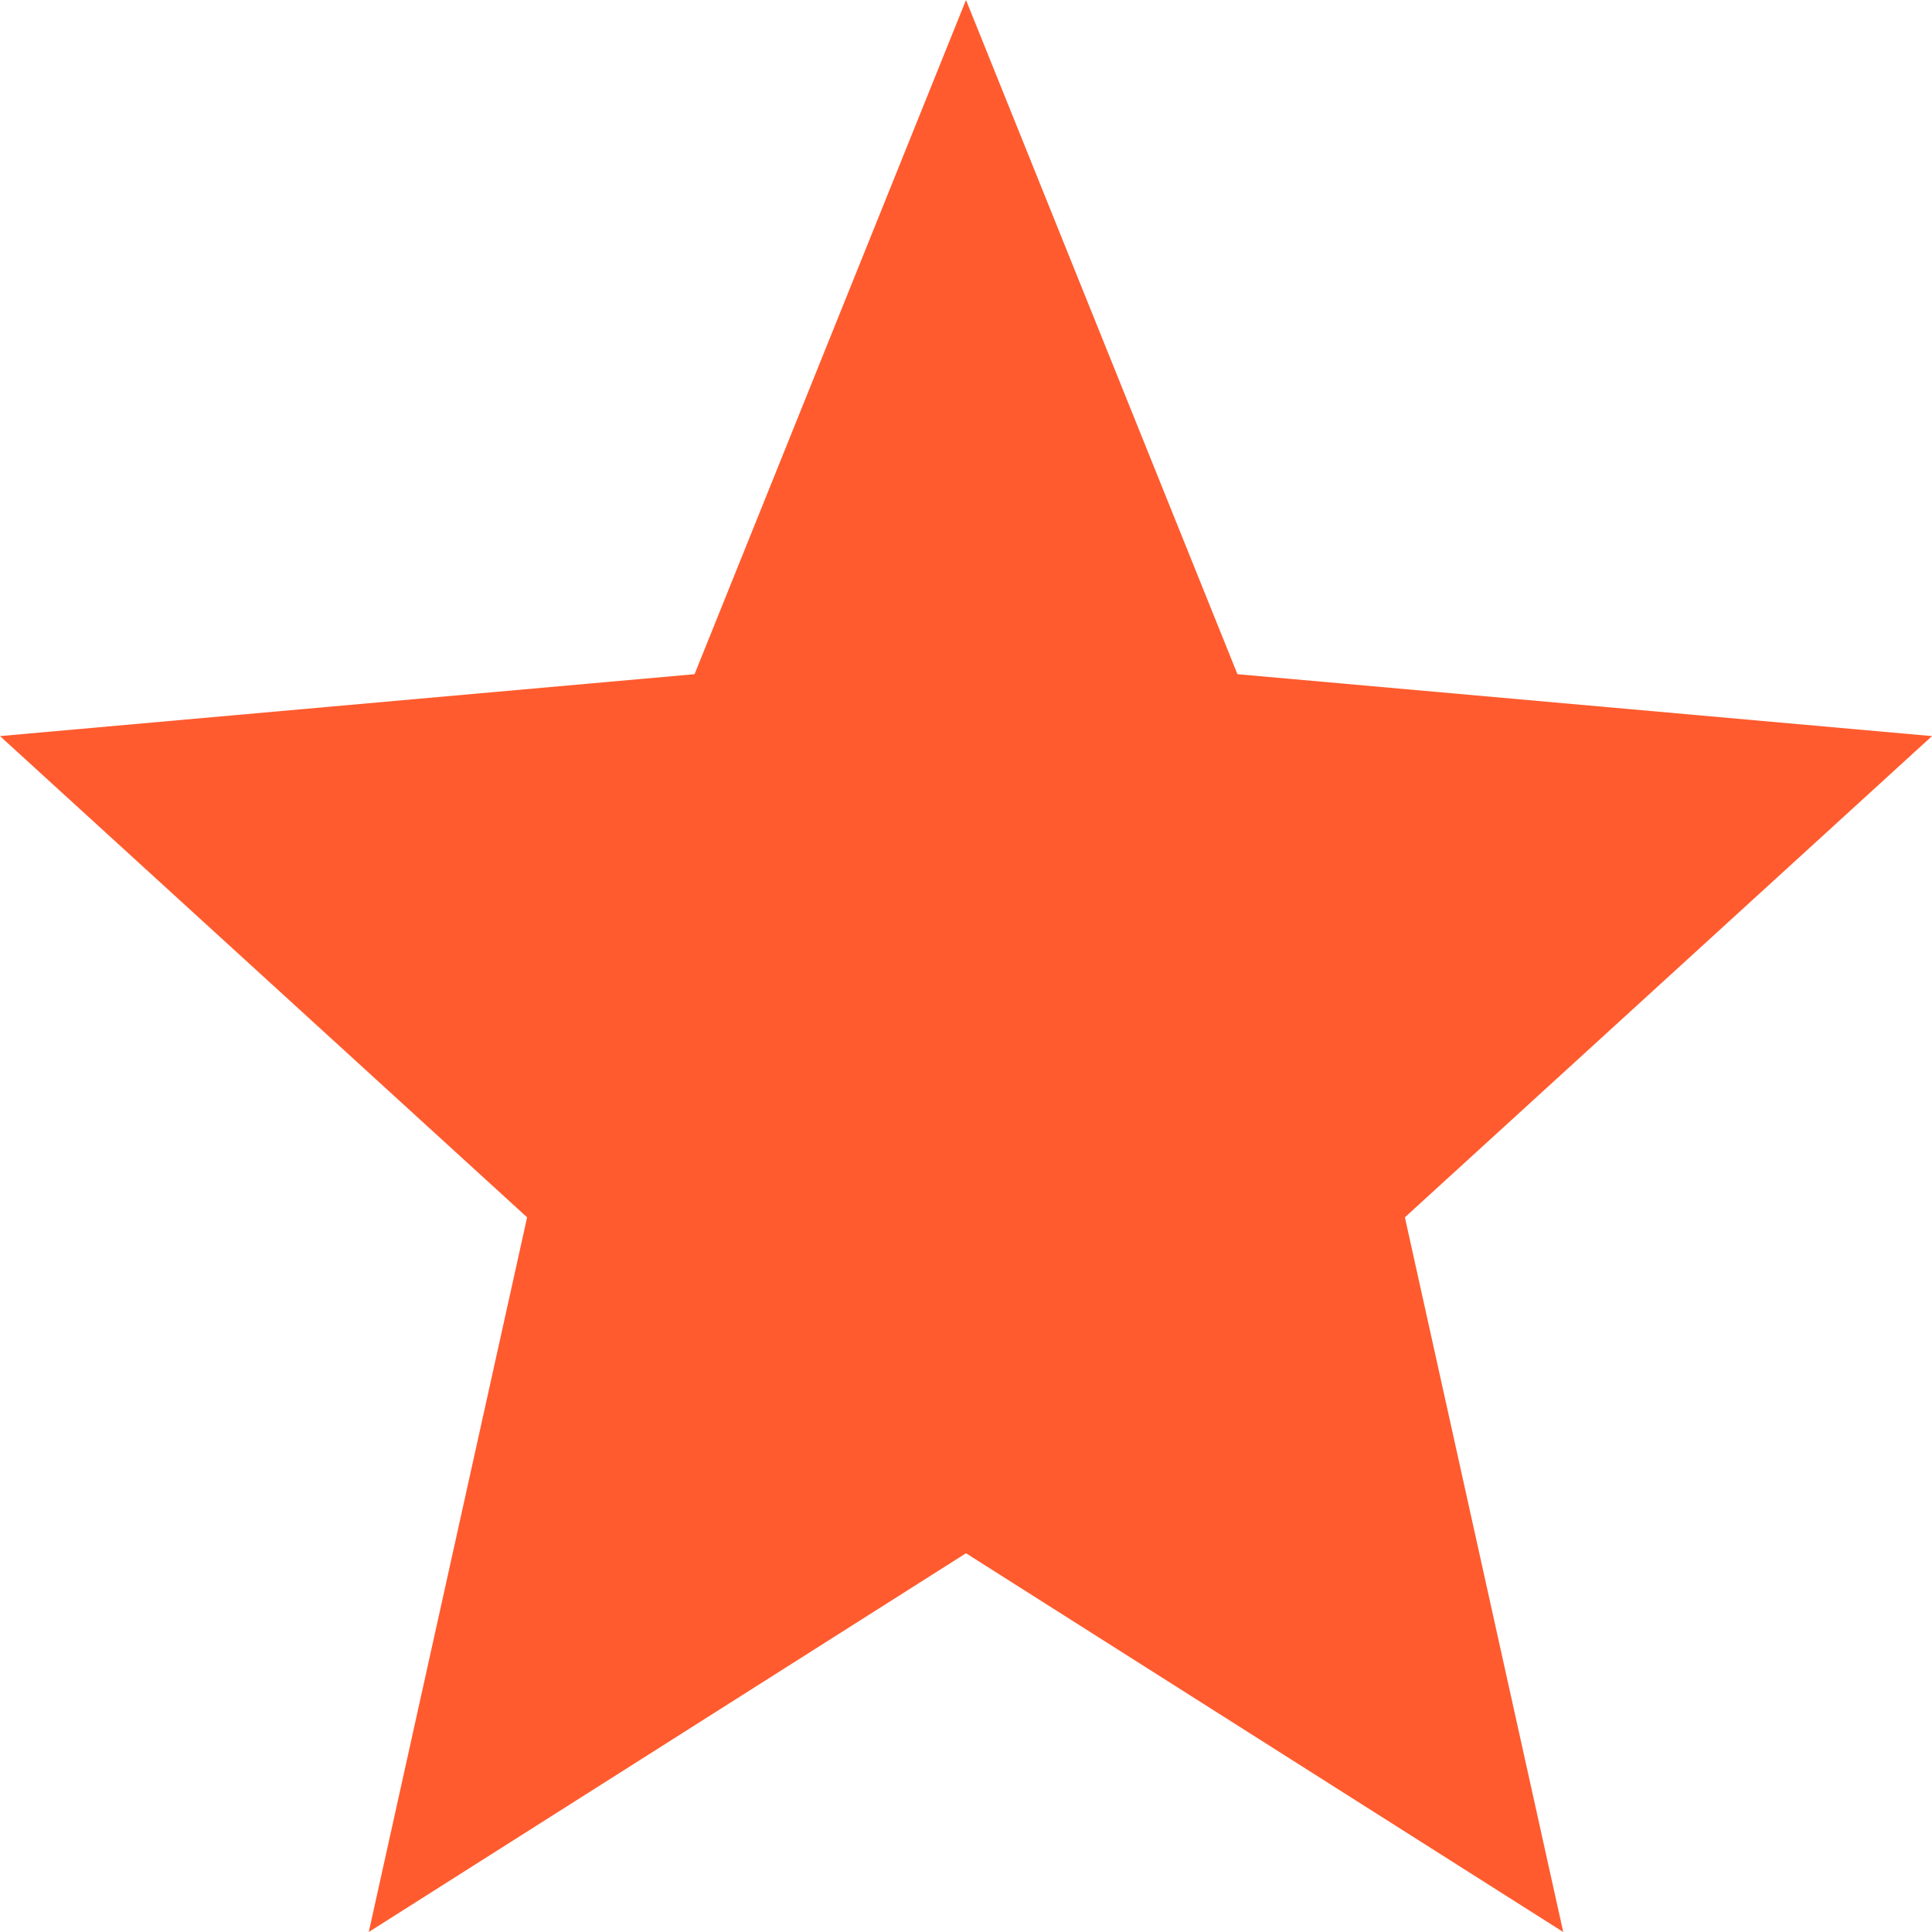 <svg width="24" height="24" viewBox="0 0 24 24" fill="none" xmlns="http://www.w3.org/2000/svg">
<g clip-path="url(#clip0_225_1182)">
<path d="M12 19.295L19.419 24L17.452 15.122L24 9.144L15.372 8.375L12 -1.93715e-07L8.628 8.375L0 9.144L6.548 15.122L4.581 24L12 19.295Z" fill="#FF5B2E"/>
</g>
<defs>
<clipPath id="clip0_225_1182">
<rect width="24" height="24" fill="white" transform="matrix(1 0 0 -1 0 24)"/>
</clipPath>
</defs>
</svg>
